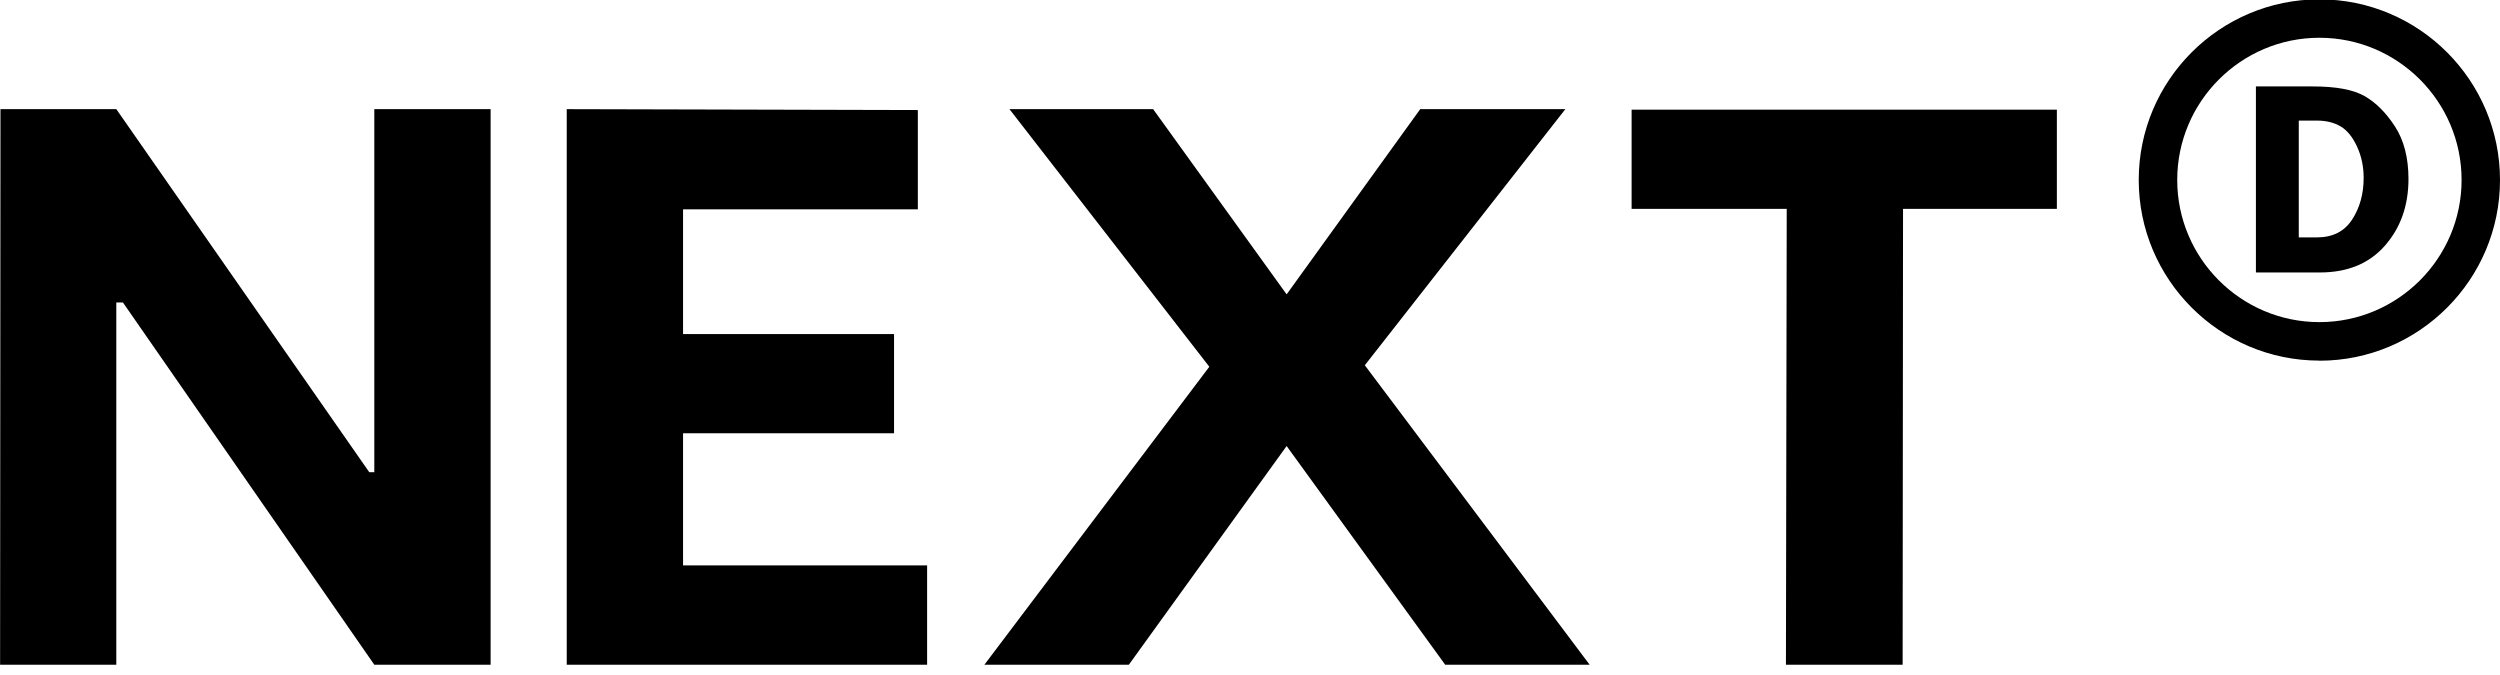 <svg width="126" height="34" viewBox="0 0 126 34" fill="none" xmlns="http://www.w3.org/2000/svg">
    <g clip-path="url(#clip0_2699_233)">
        <path d="M18.865 5.501H24.727V33.502H18.865L6.195 15.244H5.862V33.502H0.005L0.024 5.501H5.862L18.611 23.799H18.865V5.501Z" fill="black"/>
        <path d="M34.426 28.496H46.727V33.502H28.564V5.501L46.259 5.546V10.552H34.426V16.837H45.06V21.838H34.426V28.496Z" fill="black"/>
        <path d="M60.95 18.484L50.877 5.501H58.118L64.846 14.836L71.579 5.501H78.894L68.787 18.409L80.118 33.502H72.838L64.846 22.48L56.894 33.502H49.613L60.95 18.484Z" fill="black"/>
        <path d="M103.666 5.526V10.527H95.913L95.893 33.502H90.011L90.051 10.527H82.233V5.526H103.666Z" fill="black"/>
        <path d="M113.698 4.356H116.56C117.729 4.356 118.595 4.515 119.167 4.839C119.74 5.162 120.252 5.675 120.705 6.372C121.158 7.068 121.387 7.954 121.387 9.019C121.387 10.363 120.989 11.482 120.198 12.383C119.406 13.284 118.317 13.732 116.923 13.732H113.698V4.356ZM115.858 6.078V11.965H116.764C117.565 11.965 118.157 11.666 118.545 11.069C118.934 10.472 119.128 9.77 119.128 8.964C119.128 8.397 119.018 7.869 118.794 7.387C118.57 6.904 118.297 6.566 117.968 6.372C117.64 6.178 117.242 6.078 116.784 6.078H115.858Z" fill="black"/>
        <path d="M116.898 18.175C111.877 18.175 107.792 14.09 107.792 9.069C107.792 4.048 111.877 -0.033 116.898 -0.033C121.919 -0.033 126 4.053 126 9.074C126 14.095 121.914 18.18 116.898 18.18V18.175ZM116.898 1.903C112.947 1.903 109.732 5.118 109.732 9.069C109.732 13.02 112.947 16.235 116.898 16.235C120.849 16.235 124.064 13.02 124.064 9.069C124.064 5.118 120.849 1.903 116.898 1.903Z" fill="black"/>
    </g>
    <defs>
        <clipPath id="clip0_2699_233">
            <rect width="126" height="34" fill="white"/>
        </clipPath>
    </defs>
</svg>
